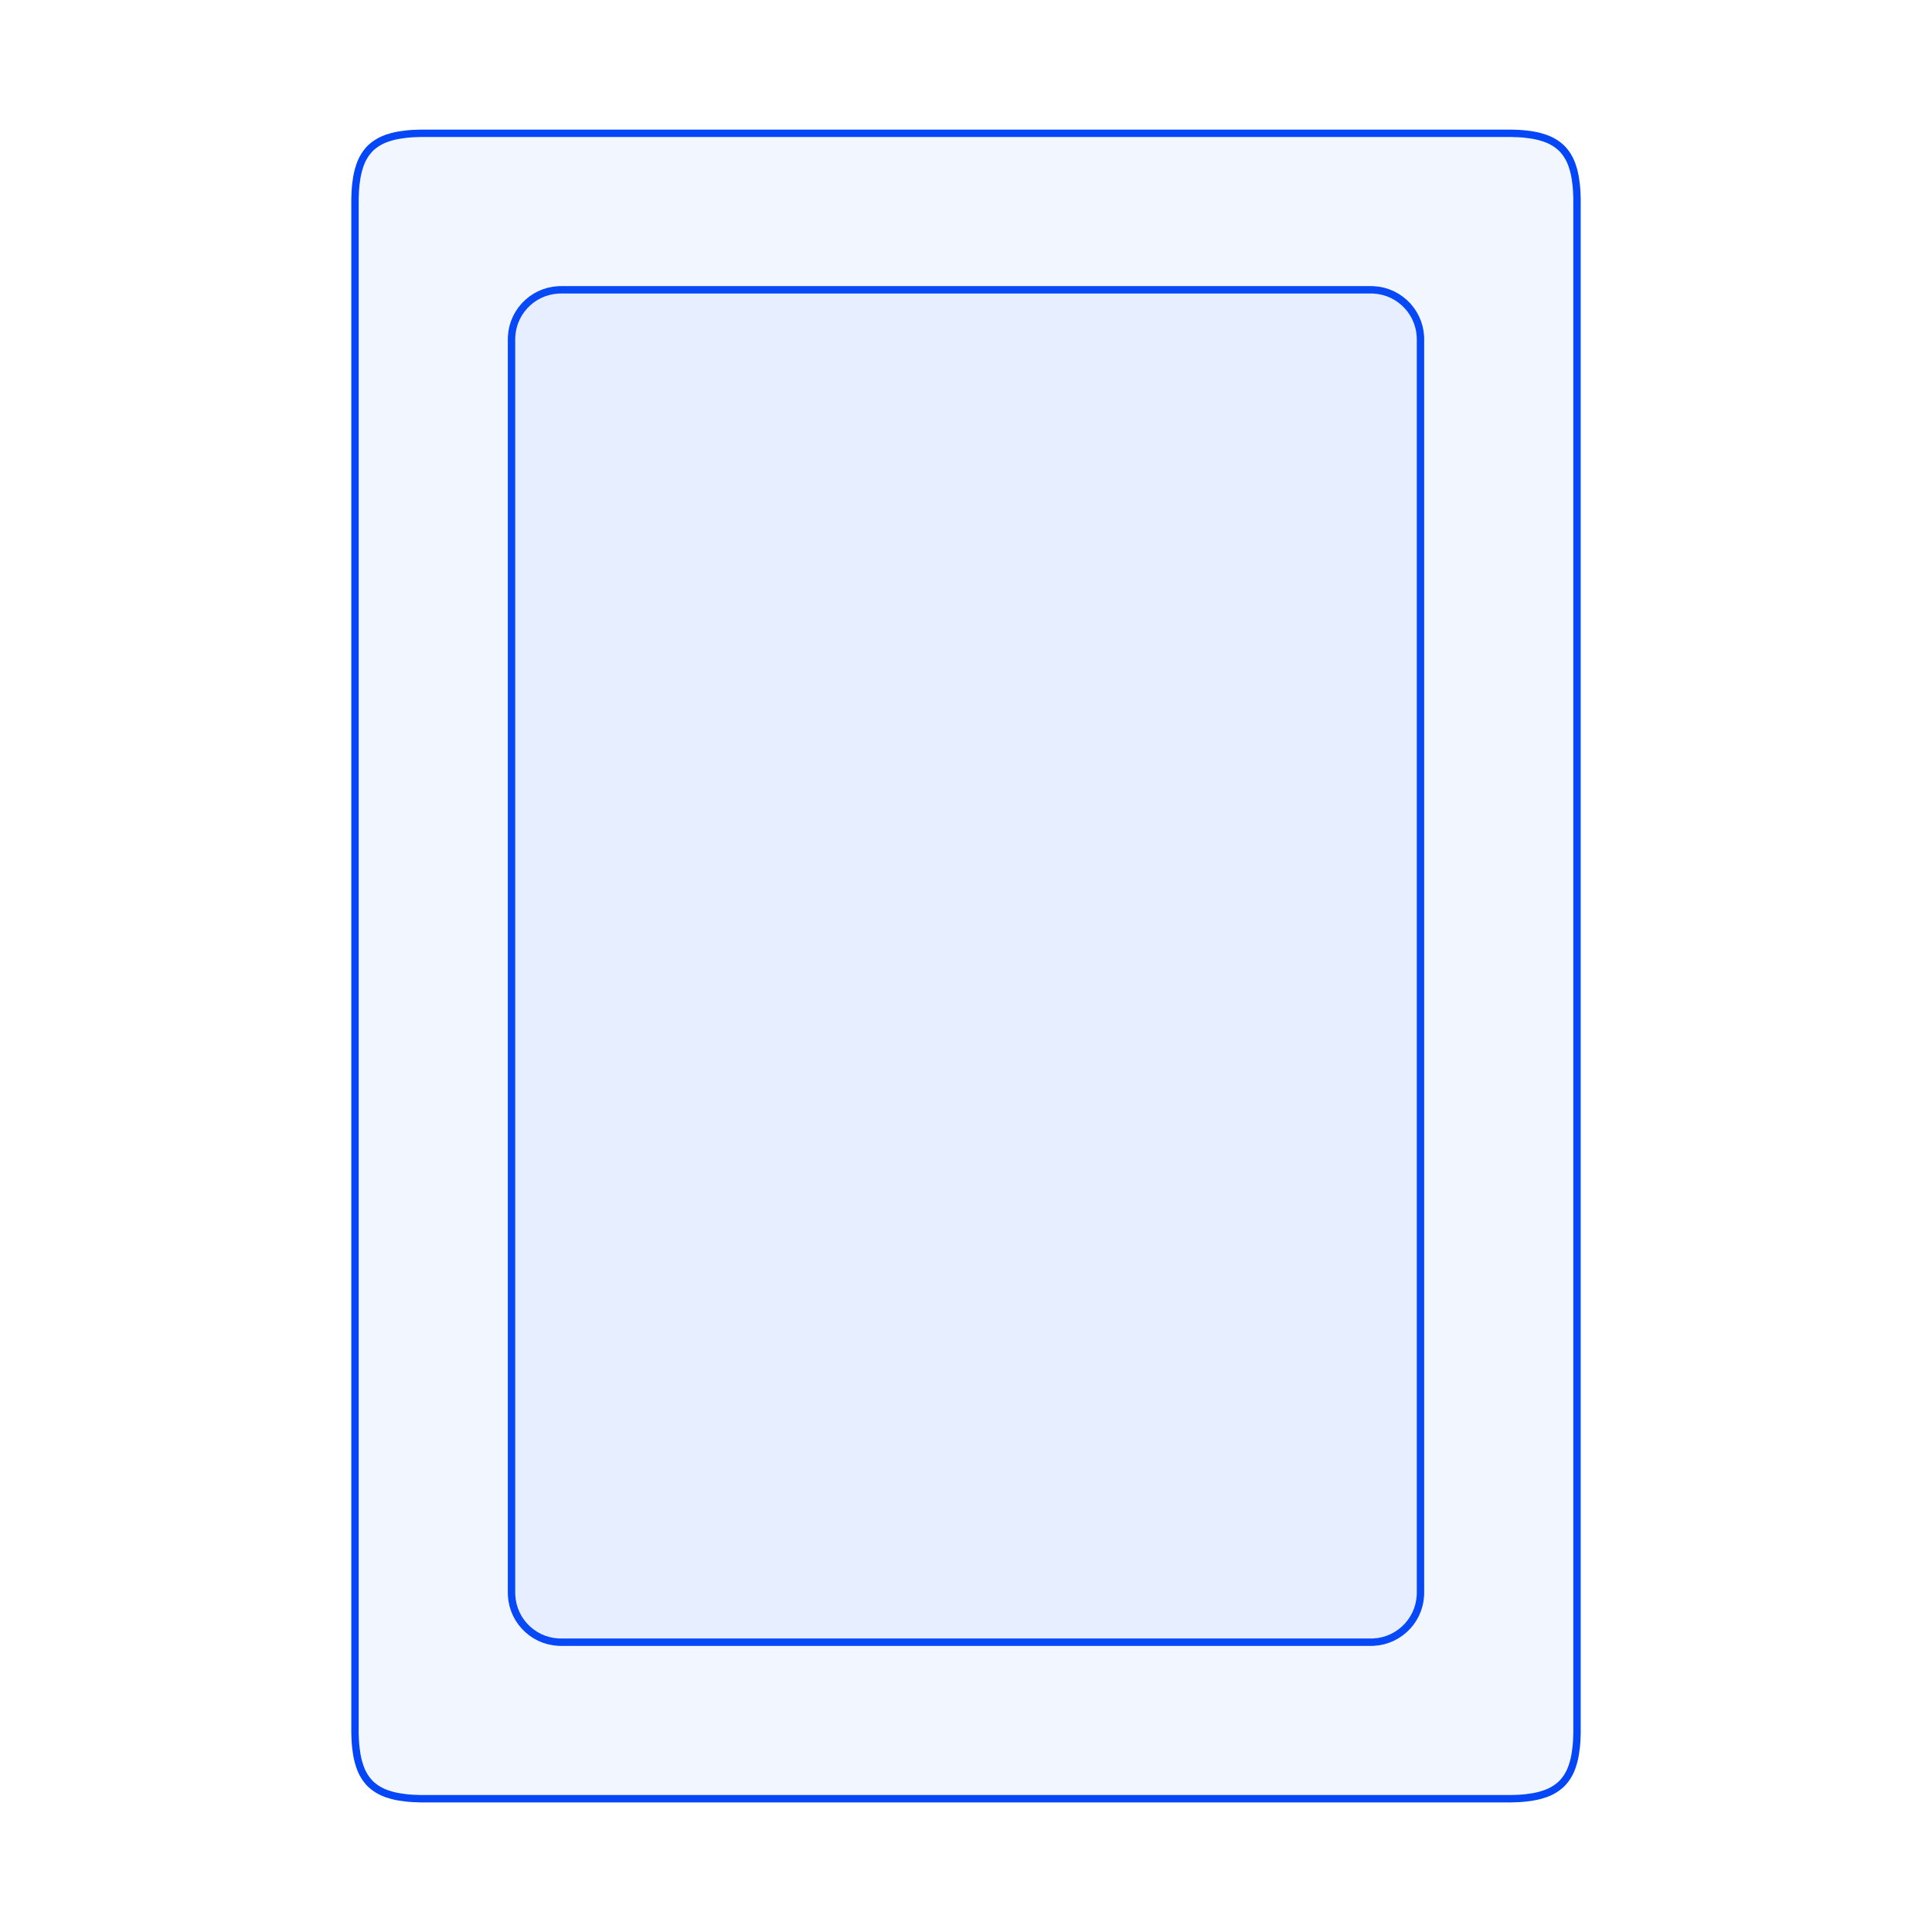 <?xml version="1.0" encoding="utf-8"?>
<svg xmlns="http://www.w3.org/2000/svg" xmlns:shaper="http://www.shapertools.com/namespaces/shaper" width="392.087mm" height="392.087mm" viewBox="-196.044 -196.044 392.087 392.087"> <g id="sg-b47adc1c-7b57-4258-801a-23be61742e20" transform="matrix(0 1 -1 0 -1.4210854715202004e-14 -2.1316282072803006e-14)">
  <path id="basePath-sg-b47adc1c-7b57-4258-801a-23be61742e20-pg-b8f27762-276d-4d0e-9642-9639e11cecec" stroke="#0546F6" fill="#2C65FF" fill-opacity="0.06" stroke-width="1.5" vector-effect="non-scaling-stroke" transform="matrix(1 0 0 1 0 0)" d="M 137.23 82.203 L 137.217 82.719 137.115 83.73 136.915 84.71 136.622 85.652 136.241 86.552 135.778 87.405 135.237 88.205 134.624 88.948 133.944 89.629 133.201 90.242 132.4 90.782 131.548 91.246 130.648 91.626 129.706 91.919 128.726 92.119 127.715 92.222 127.199 92.235 -127.199 92.235 -127.715 92.222 -128.726 92.119 -129.706 91.919 -130.648 91.626 -131.548 91.246 -132.4 90.782 -133.201 90.242 -133.944 89.629 -134.624 88.948 -135.237 88.205 -135.778 87.405 -136.241 86.552 -136.622 85.652 -136.915 84.71 -137.115 83.73 -137.217 82.719 -137.23 82.203 -137.23 -82.203 -137.217 -82.719 -137.115 -83.73 -136.915 -84.71 -136.622 -85.652 -136.241 -86.552 -135.778 -87.405 -135.237 -88.205 -134.624 -88.948 -133.944 -89.629 -133.201 -90.242 -132.4 -90.782 -131.548 -91.246 -130.648 -91.626 -129.706 -91.919 -128.726 -92.119 -127.715 -92.222 -127.199 -92.235 127.199 -92.235 127.715 -92.222 128.726 -92.119 129.706 -91.919 130.648 -91.626 131.548 -91.246 132.4 -90.782 133.201 -90.242 133.944 -89.629 134.624 -88.948 135.237 -88.205 135.778 -87.405 136.241 -86.552 136.622 -85.652 136.915 -84.71 137.115 -83.73 137.217 -82.719 137.23 -82.203 137.23 82.203 Z"/>
</g>
<g id="sg-a49143e0-45ae-47ff-a480-2216b1cbdebb" transform="matrix(0 1 -1 0 0 7.105427357601002e-15)">
  <path id="basePath-sg-a49143e0-45ae-47ff-a480-2216b1cbdebb-pg-b877373d-7867-4957-95ef-32e52bc5c892" stroke="#0546F6" fill="#2C65FF" fill-opacity="0.06" stroke-width="1.5" vector-effect="non-scaling-stroke" transform="matrix(1 0 0 1 0 0)" d="M 168.889 -112.91 L 168.821 -113.634 168.618 -115.074 168.478 -115.788 168.307 -116.495 167.985 -117.537 167.719 -118.214 167.568 -118.545 167.406 -118.87 167.043 -119.502 166.631 -120.101 166.168 -120.661 165.918 -120.924 165.655 -121.174 165.096 -121.637 164.496 -122.049 163.865 -122.412 163.54 -122.574 163.208 -122.725 162.531 -122.991 161.49 -123.313 160.783 -123.483 160.069 -123.624 158.629 -123.827 157.905 -123.895 157.179 -123.945 155.725 -123.998 -155.725 -123.998 -157.179 -123.945 -157.905 -123.895 -158.629 -123.827 -160.069 -123.624 -160.783 -123.483 -161.49 -123.313 -162.532 -122.991 -163.208 -122.725 -163.54 -122.574 -163.865 -122.411 -164.496 -122.049 -165.096 -121.637 -165.655 -121.174 -165.918 -120.924 -166.169 -120.661 -166.631 -120.101 -167.044 -119.502 -167.406 -118.87 -167.568 -118.545 -167.719 -118.214 -167.985 -117.537 -168.307 -116.495 -168.478 -115.788 -168.618 -115.074 -168.821 -113.634 -168.889 -112.91 -168.94 -112.184 -168.992 -110.731 -168.992 110.731 -168.94 112.184 -168.889 112.91 -168.821 113.634 -168.618 115.074 -168.478 115.788 -168.307 116.495 -167.985 117.537 -167.719 118.214 -167.568 118.545 -167.406 118.87 -167.043 119.502 -166.631 120.101 -166.168 120.661 -165.918 120.924 -165.655 121.174 -165.096 121.637 -164.496 122.049 -163.865 122.412 -163.54 122.574 -163.208 122.725 -162.531 122.991 -161.49 123.313 -160.783 123.483 -160.069 123.624 -158.629 123.827 -157.905 123.895 -157.179 123.945 -155.725 123.998 155.725 123.998 157.179 123.945 157.905 123.895 158.629 123.827 160.069 123.624 160.783 123.483 161.49 123.313 162.531 122.991 163.208 122.725 163.54 122.574 163.865 122.411 164.496 122.049 165.096 121.637 165.655 121.174 165.918 120.924 166.169 120.661 166.631 120.101 167.044 119.502 167.406 118.87 167.568 118.545 167.719 118.214 167.985 117.537 168.307 116.495 168.478 115.788 168.618 115.074 168.821 113.634 168.889 112.91 168.94 112.184 168.992 110.731 168.992 -110.731 168.94 -112.184 168.889 -112.91 Z"/>
</g> </svg>
